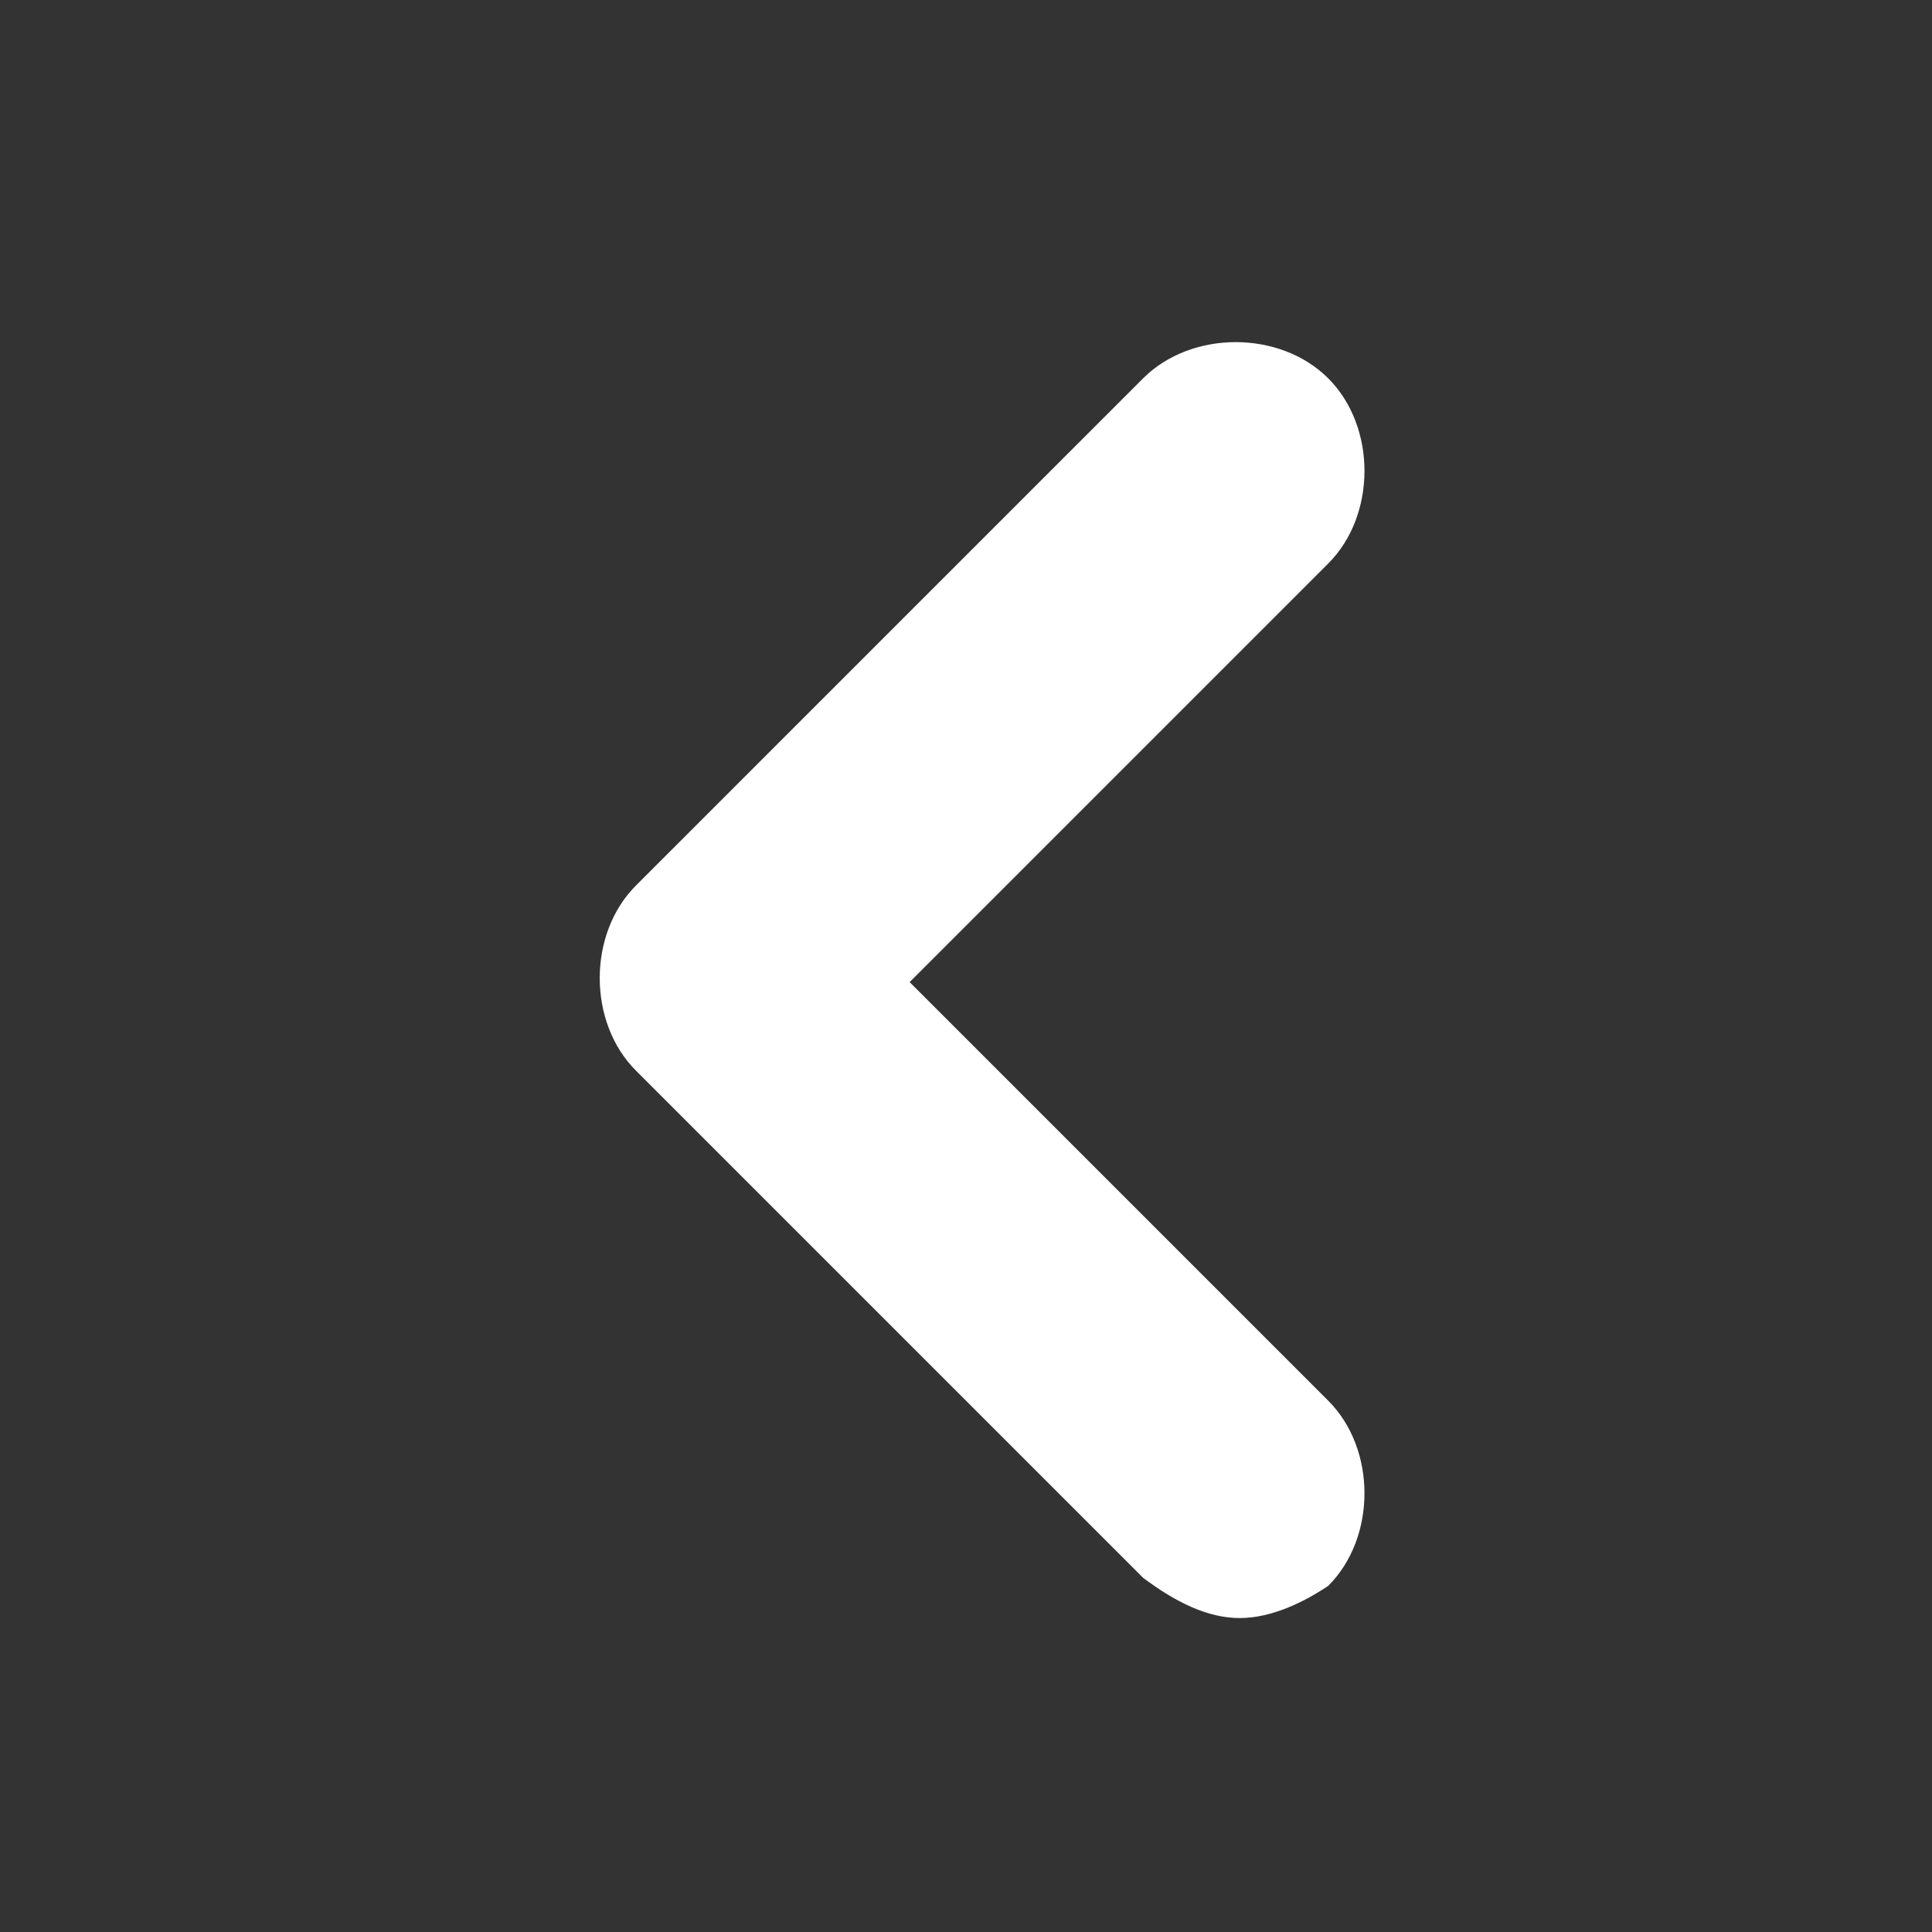<?xml version="1.0" encoding="utf-8"?>
<!-- Generator: Adobe Illustrator 28.3.0, SVG Export Plug-In . SVG Version: 6.00 Build 0)  -->
<svg version="1.1" id="ART" xmlns="http://www.w3.org/2000/svg" xmlns:xlink="http://www.w3.org/1999/xlink" x="0px" y="0px"
	 viewBox="0 0 24 24" width="24" height="24" style="enable-background:new 0 0 24 24;" xml:space="preserve">
<rect x="0" y="0" width="24" height="24" fill="#333333" stroke="none"/>
<style type="text/css">
	.st0{fill:#FFFFFF;}
</style>
<path class="st0" d="M15.4,20.1c-0.4,0-0.8-0.2-1.2-0.5l-6.3-6.3c-0.6-0.6-0.6-1.7,0-2.3l6.3-6.3c0.6-0.6,1.7-0.6,2.3,0
	s0.6,1.7,0,2.3l-5.2,5.2l5.2,5.2c0.6,0.6,0.6,1.7,0,2.3C16.2,19.9,15.8,20.1,15.4,20.1L15.4,20.1z"/>
</svg>
